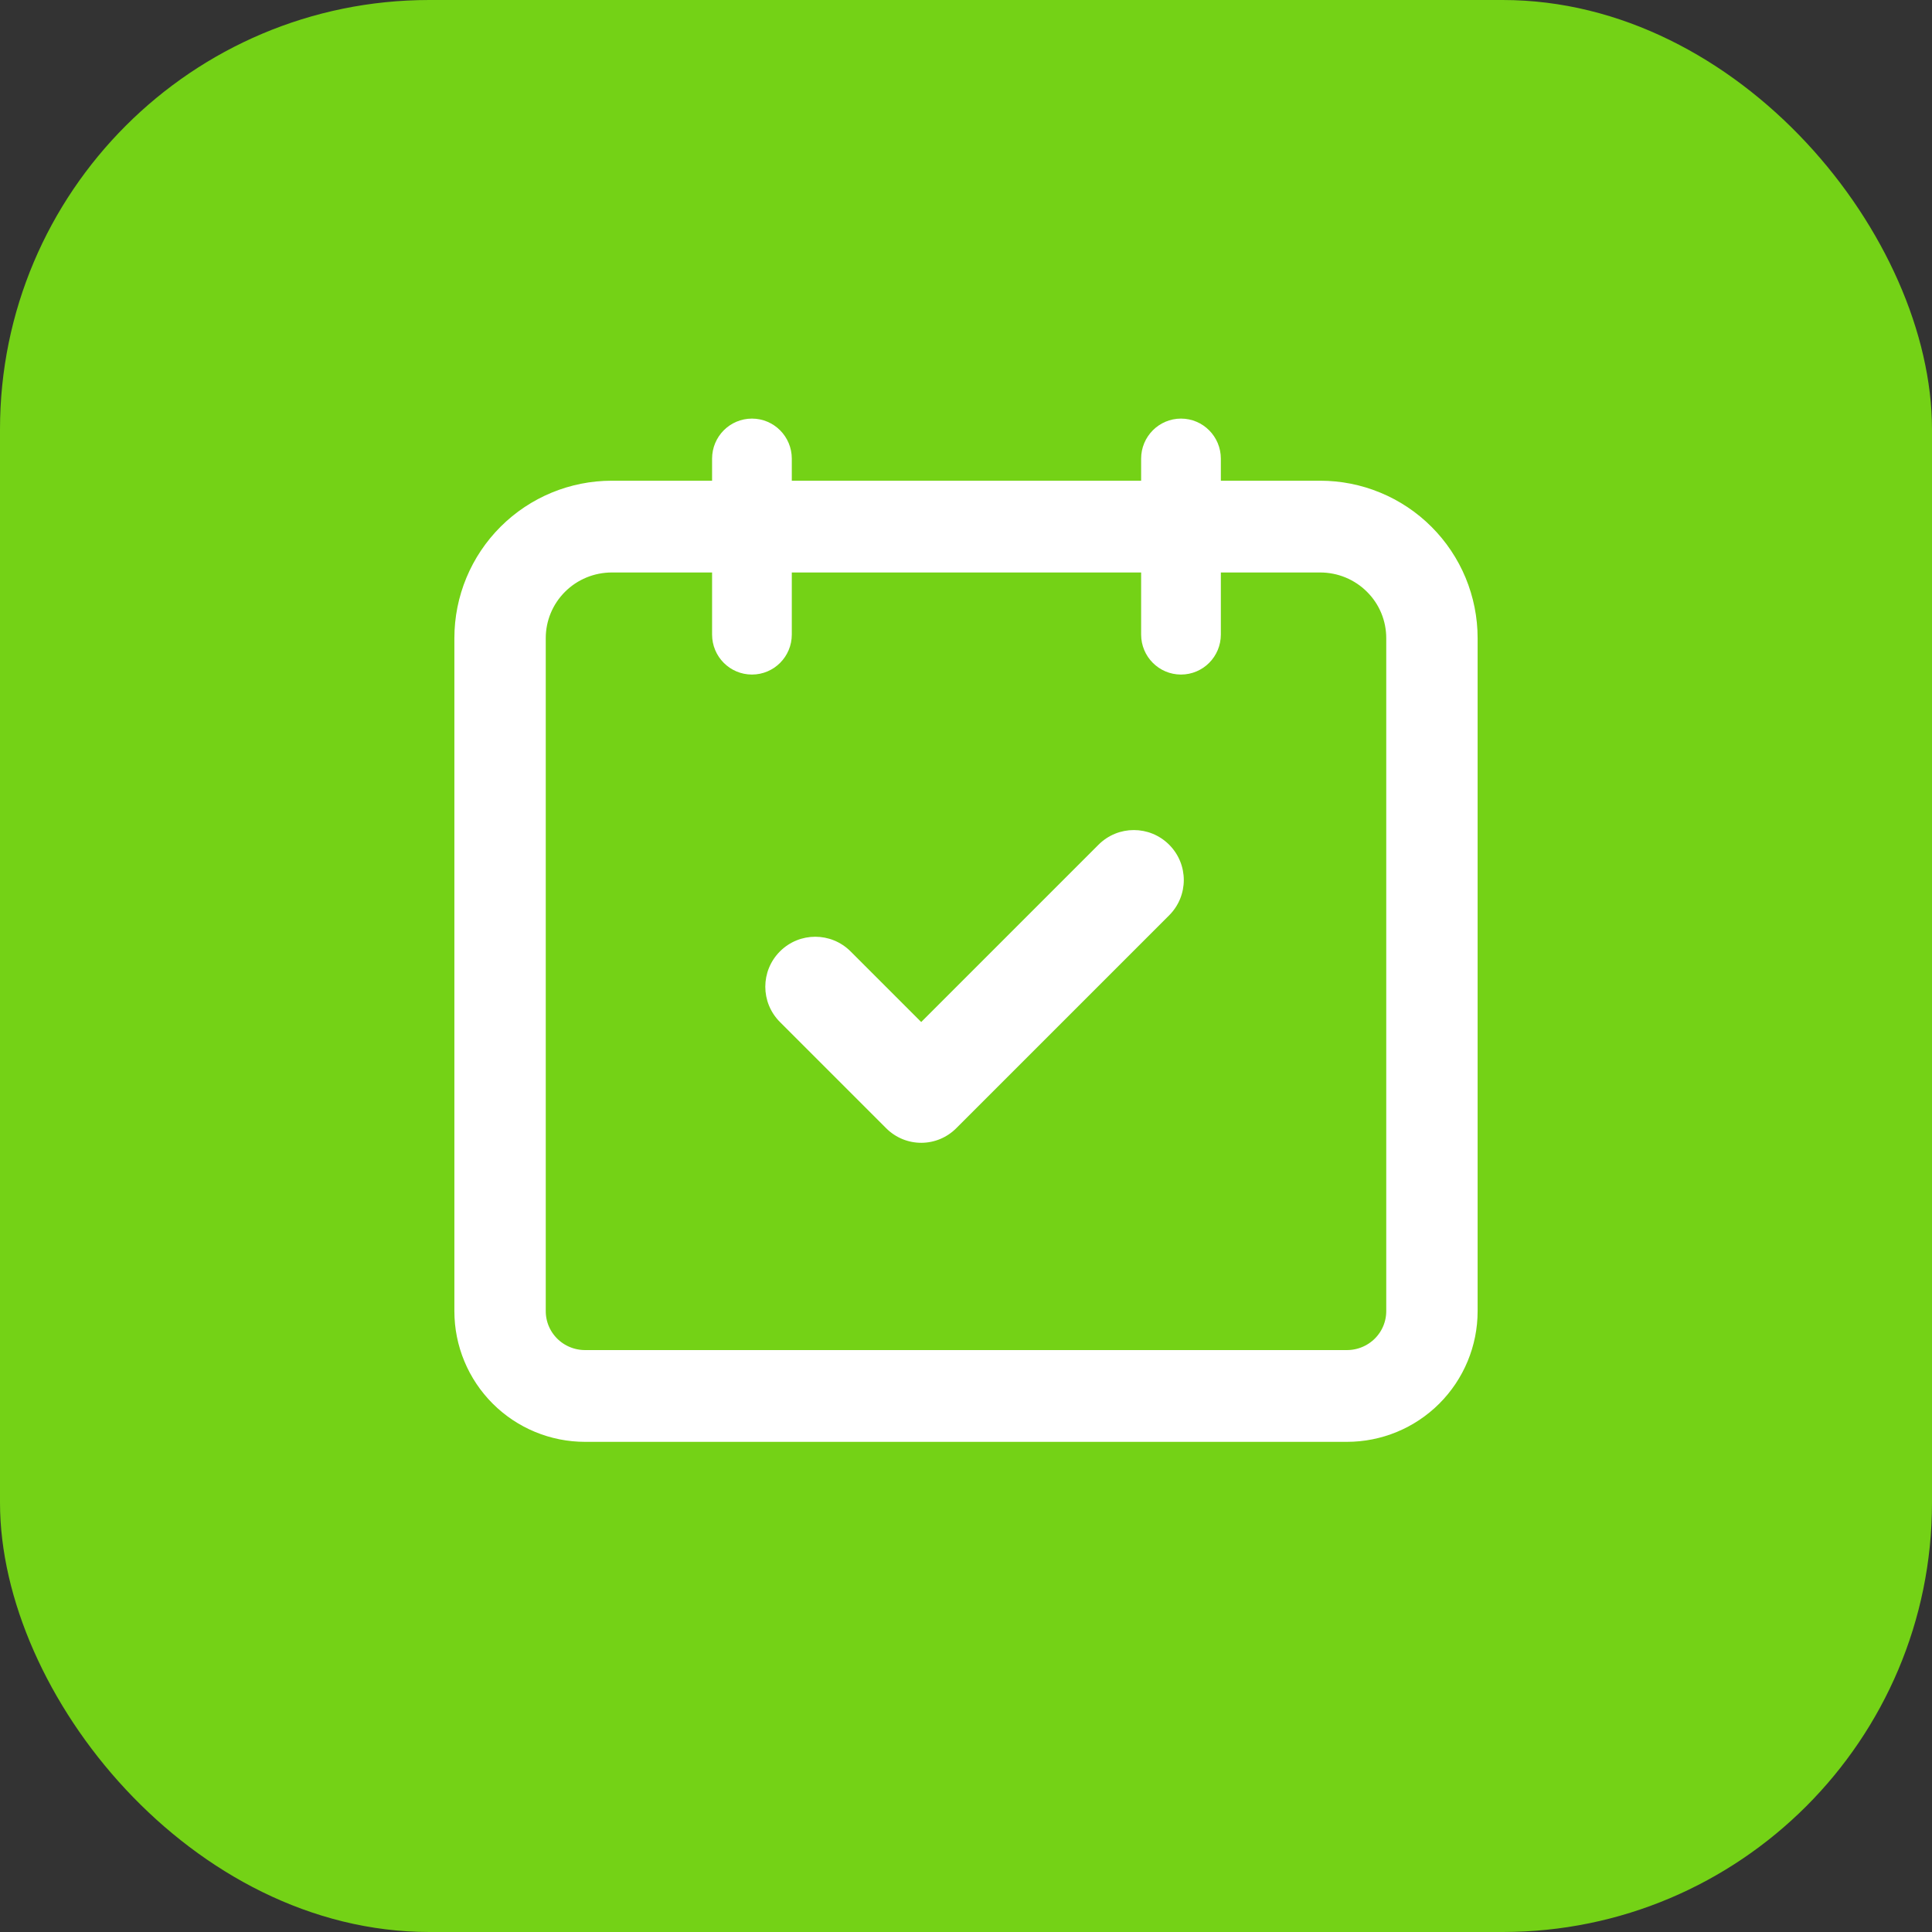 <svg width="54" height="54" viewBox="0 0 54 54" fill="none" xmlns="http://www.w3.org/2000/svg">
<rect x="0" y="0" width="54" height="54" fill="#333333" stroke="none"/>
<rect width="54" height="54" rx="12" fill="#74D216"/>
<path fill-rule="evenodd" clip-rule="evenodd" d="M17.101 15.701C16.529 15.701 15.982 15.927 15.58 16.329C15.178 16.73 14.954 17.272 14.954 17.835V36.647C14.954 37.013 15.099 37.365 15.361 37.626C15.622 37.887 15.979 38.035 16.353 38.035H37.647C38.021 38.035 38.377 37.887 38.639 37.626C38.901 37.365 39.046 37.013 39.046 36.647V17.835C39.046 17.556 38.991 17.279 38.884 17.021C38.777 16.762 38.619 16.527 38.42 16.329C38.221 16.13 37.984 15.972 37.723 15.864C37.462 15.756 37.182 15.701 36.899 15.701H17.101ZM14.204 14.934C14.973 14.166 16.015 13.736 17.101 13.736H36.899C37.437 13.736 37.969 13.841 38.466 14.047C38.963 14.252 39.415 14.553 39.796 14.934C40.177 15.314 40.48 15.766 40.687 16.264C40.893 16.762 41 17.296 41 17.835V36.647C41 37.539 40.645 38.392 40.015 39.021C39.386 39.649 38.534 40 37.647 40H16.353C15.466 40 14.614 39.649 13.985 39.021C13.355 38.392 13 37.539 13 36.647V17.835C13 16.745 13.434 15.702 14.204 14.934Z" fill="white" stroke="white" stroke-width="0.6" stroke-miterlimit="10" stroke-linecap="round"/>
<path fill-rule="evenodd" clip-rule="evenodd" d="M21.017 12C21.467 12 21.831 12.367 21.831 12.819V17.736C21.831 18.188 21.467 18.554 21.017 18.554C20.567 18.554 20.203 18.188 20.203 17.736V12.819C20.203 12.367 20.567 12 21.017 12Z" fill="white" stroke="white" stroke-width="0.6" stroke-miterlimit="10" stroke-linecap="round"/>
<path fill-rule="evenodd" clip-rule="evenodd" d="M33.009 12C33.459 12 33.823 12.367 33.823 12.819V17.736C33.823 18.188 33.459 18.554 33.009 18.554C32.56 18.554 32.195 18.188 32.195 17.736V12.819C32.195 12.367 32.56 12 33.009 12Z" fill="white" stroke="white" stroke-width="0.6" stroke-miterlimit="10" stroke-linecap="round"/>
<path d="M24.768 31.534L21.8 28.566C21.254 28.02 21.254 27.138 21.8 26.592C22.346 26.046 23.228 26.046 23.774 26.592L25.748 28.566L30.704 23.61C31.25 23.064 32.132 23.064 32.678 23.61C33.224 24.156 33.224 25.038 32.678 25.584L26.742 31.52C26.196 32.08 25.314 32.08 24.768 31.534Z" fill="white"/>
</svg>
